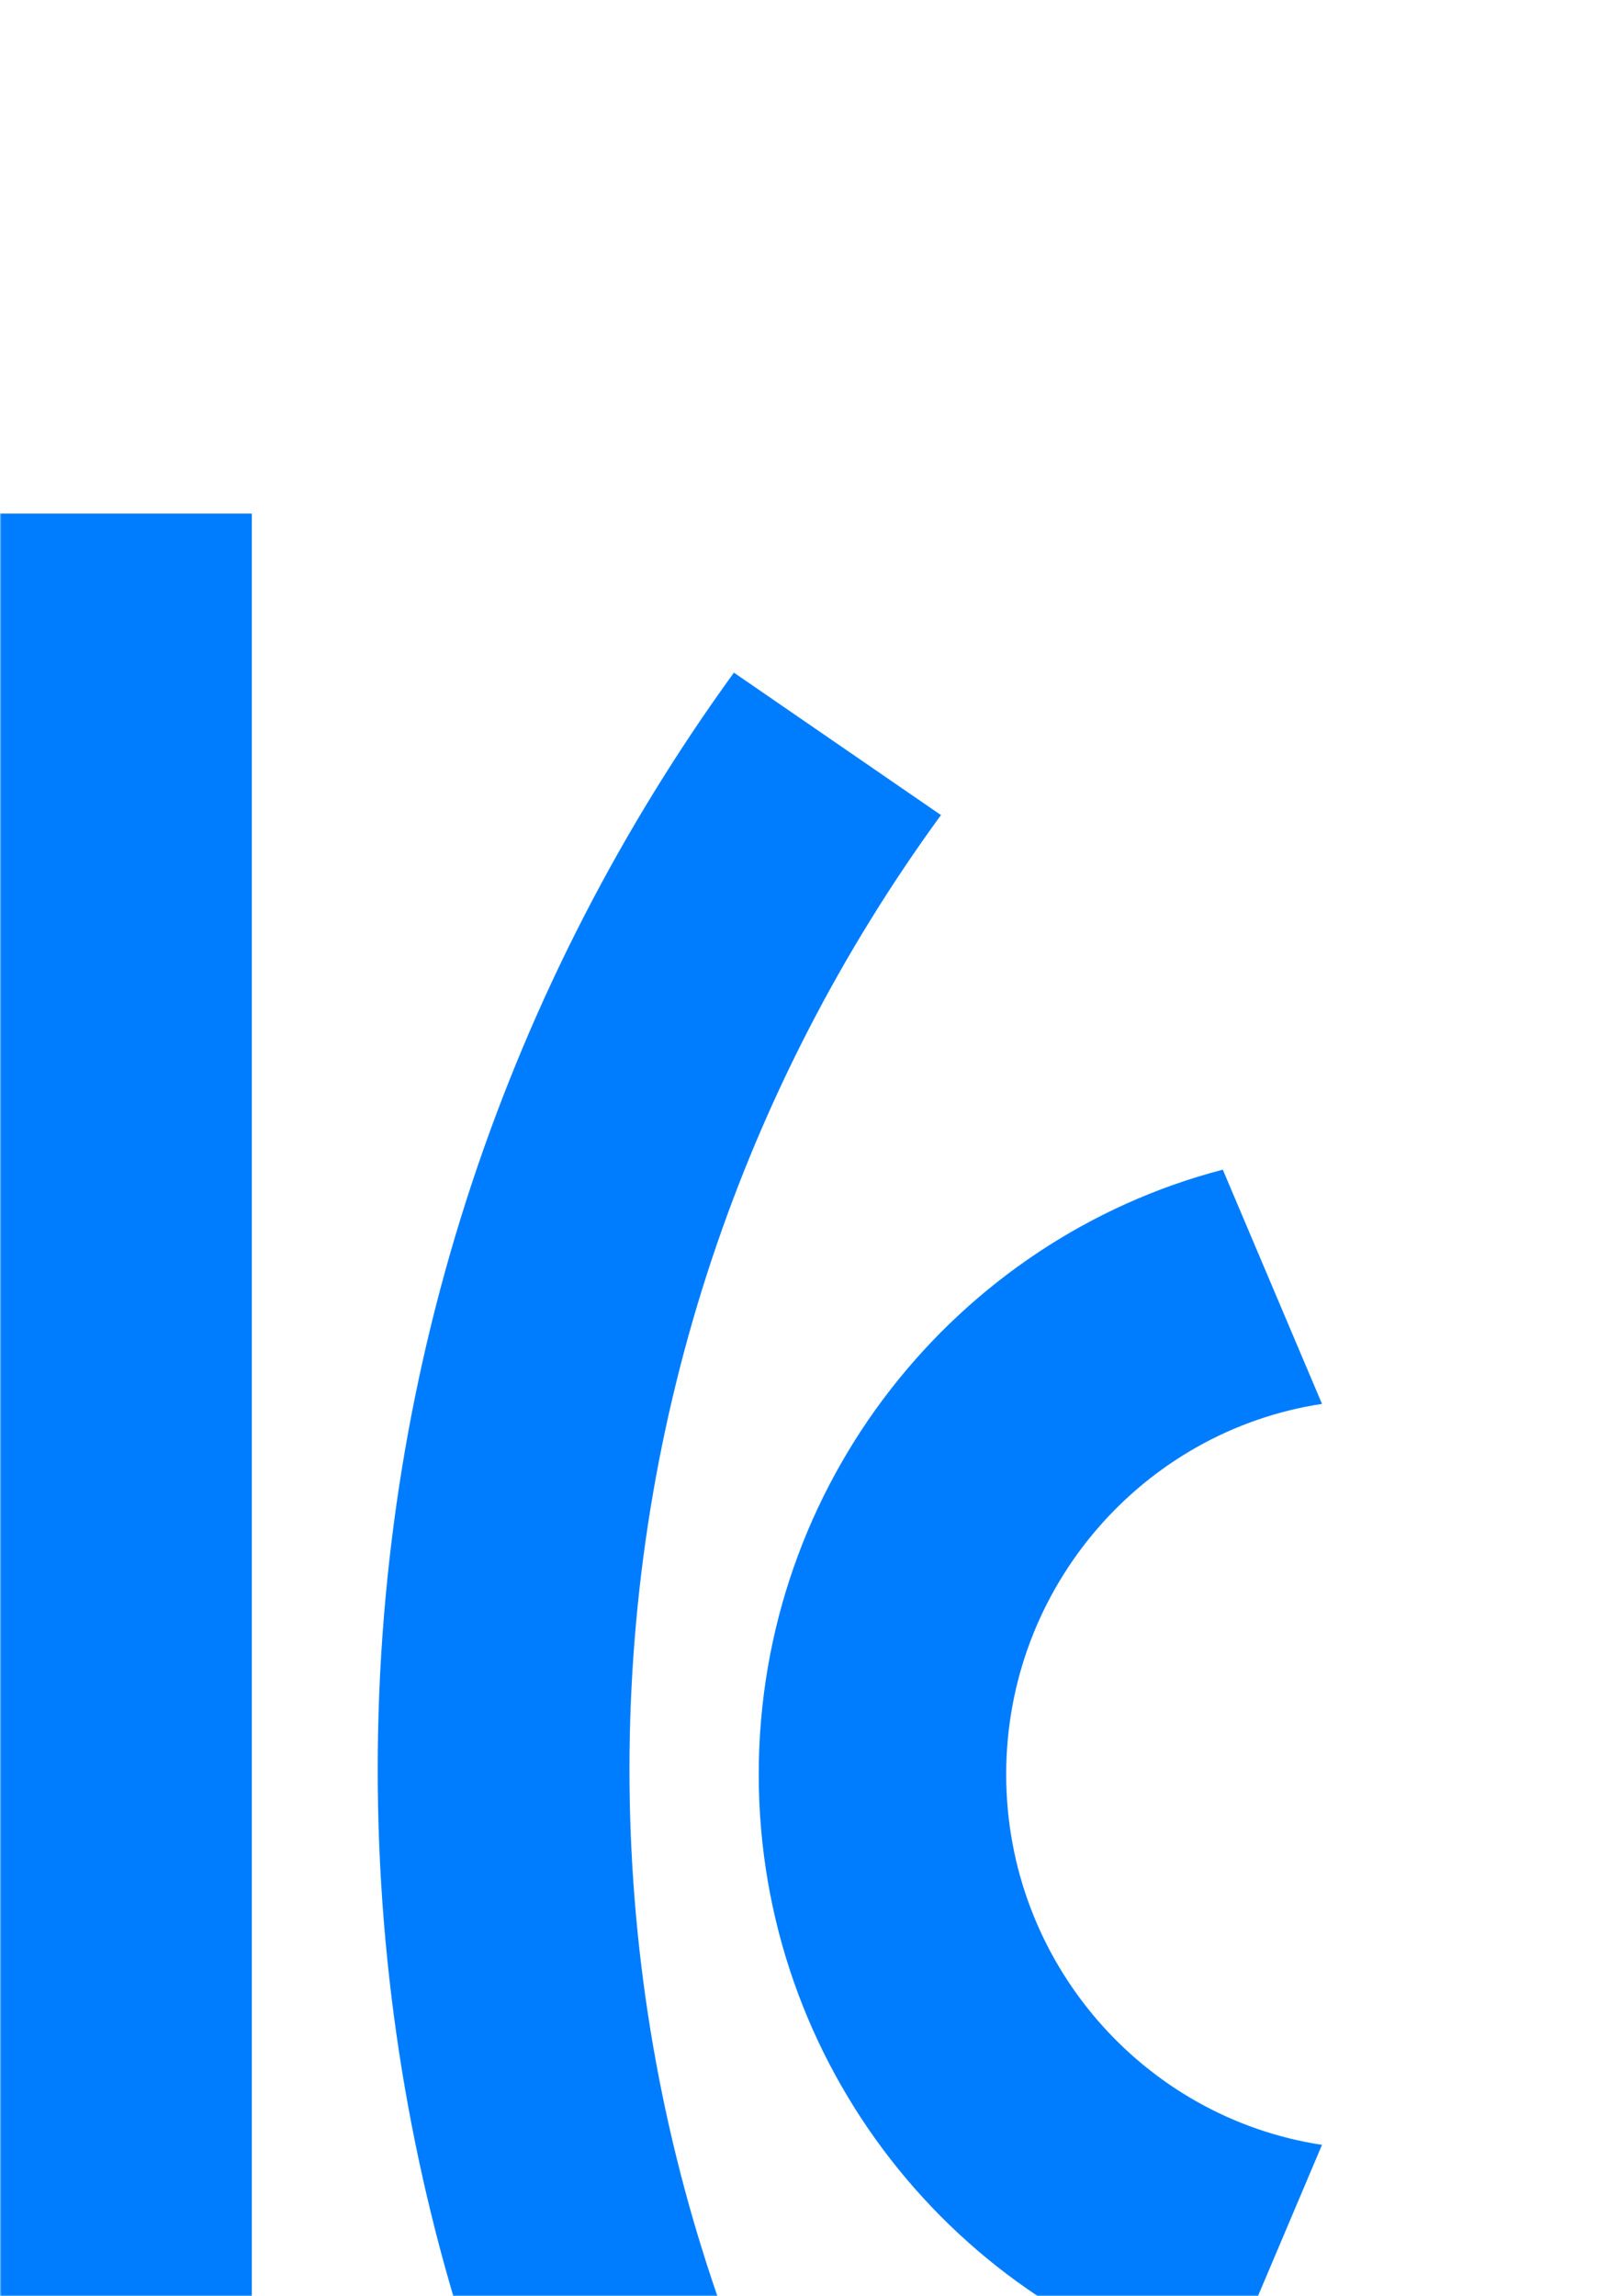 <?xml version="1.0" encoding="UTF-8"?>
<svg xmlns="http://www.w3.org/2000/svg" xmlns:xlink="http://www.w3.org/1999/xlink" width="482px" height="693px" viewBox="0 0 482 693" version="1.1">
  <rect x="0" y="0" width="482" height="693" fill="#333333" stroke="none"/>
  <title>ICC_Spain_BLACK_CMYK</title>
  <defs>
    <rect id="path-1" x="0" y="0" width="482" height="693"></rect>
  </defs>
  <g id="Page-1" stroke="none" stroke-width="1" fill="none" fill-rule="evenodd">
    <g id="ICC_Spain_BLACK_CMYK">
      <mask id="mask-2" fill="white">
        <use xlink:href="#path-1"></use>
      </mask>
      <use id="Mask" fill="#FFFFFF" xlink:href="#path-1"></use>
      <g mask="url(#mask-2)" fill="#007DFF">
        <g transform="translate(0, 155)">
          <polygon id="Fill-1" points="0 756 76 756 76 0 0 0"></polygon>
          <path d="M221.507,710 C153.9,616.801 114,502.455 114,379 C114,255.545 153.9,141.199 221.507,48 L284,90.988 C224.899,171.969 189.985,271.498 189.985,379 C189.985,486.502 224.899,586.031 284,667.012 L221.507,710" id="Fill-2"></path>
          <path d="M369.063,563 C288.609,542.038 229,468.166 229,380.5 C229,292.834 288.609,218.962 369.063,198 L399,268.691 C345.127,276.858 303.683,323.882 303.683,380.5 C303.683,437.118 345.127,484.142 399,492.309 L369.063,563" id="Fill-3"></path>
        </g>
      </g>
    </g>
  </g>
</svg>
